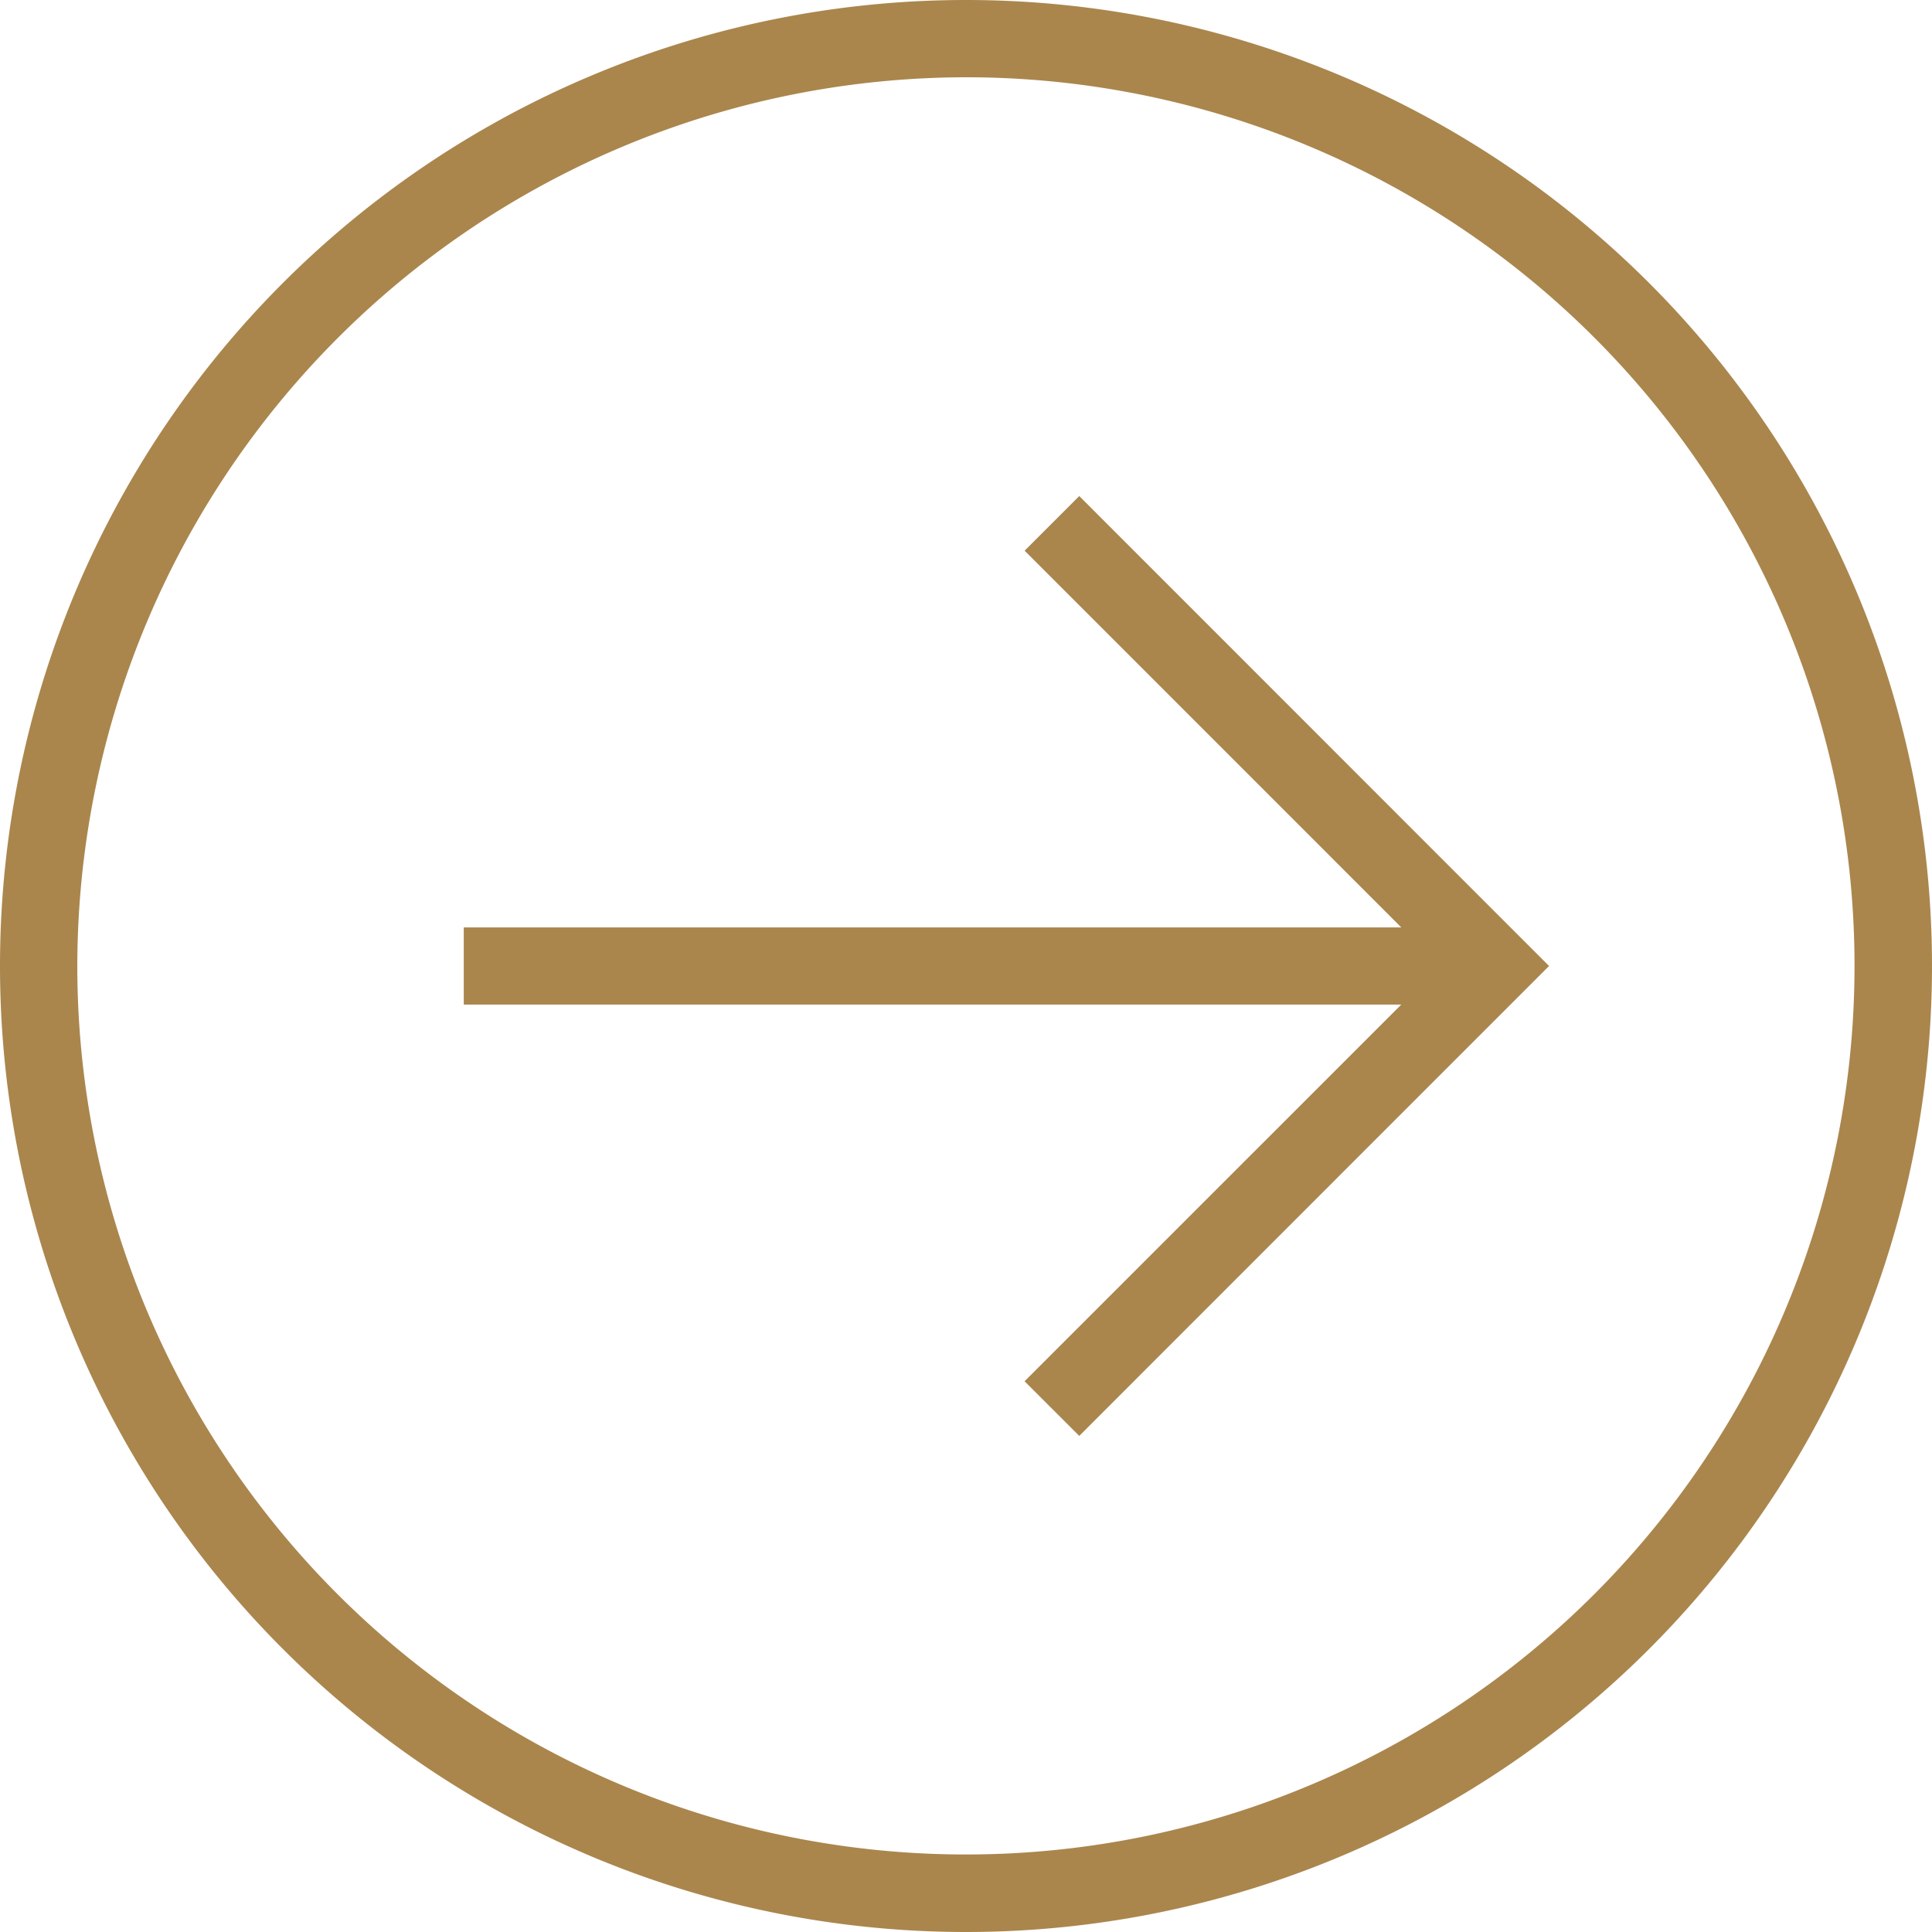 <svg xmlns="http://www.w3.org/2000/svg" width="47.832" height="47.832" viewBox="0 0 47.832 47.832">
  <g id="left-arrow-svgrepo-com" transform="translate(47.832 50.719) rotate(180)">
    <path id="Path_17928" data-name="Path 17928" d="M23.918,2.887A23.916,23.916,0,1,0,47.832,26.8,23.917,23.917,0,0,0,23.918,2.887Zm0,45.919a22,22,0,1,1,22-22A22.028,22.028,0,0,1,23.918,48.806Z" transform="translate(0 0)" fill="#aa864d"/>
    <path id="Path_17929" data-name="Path 17929" d="M18.185,10.974,16.831,9.621,5.2,21.255,16.831,32.89l1.353-1.353L8.859,22.211h23.21V20.3H8.859Z" transform="translate(4.281 5.548)" fill="#aa864d"/>
  </g>
</svg>
